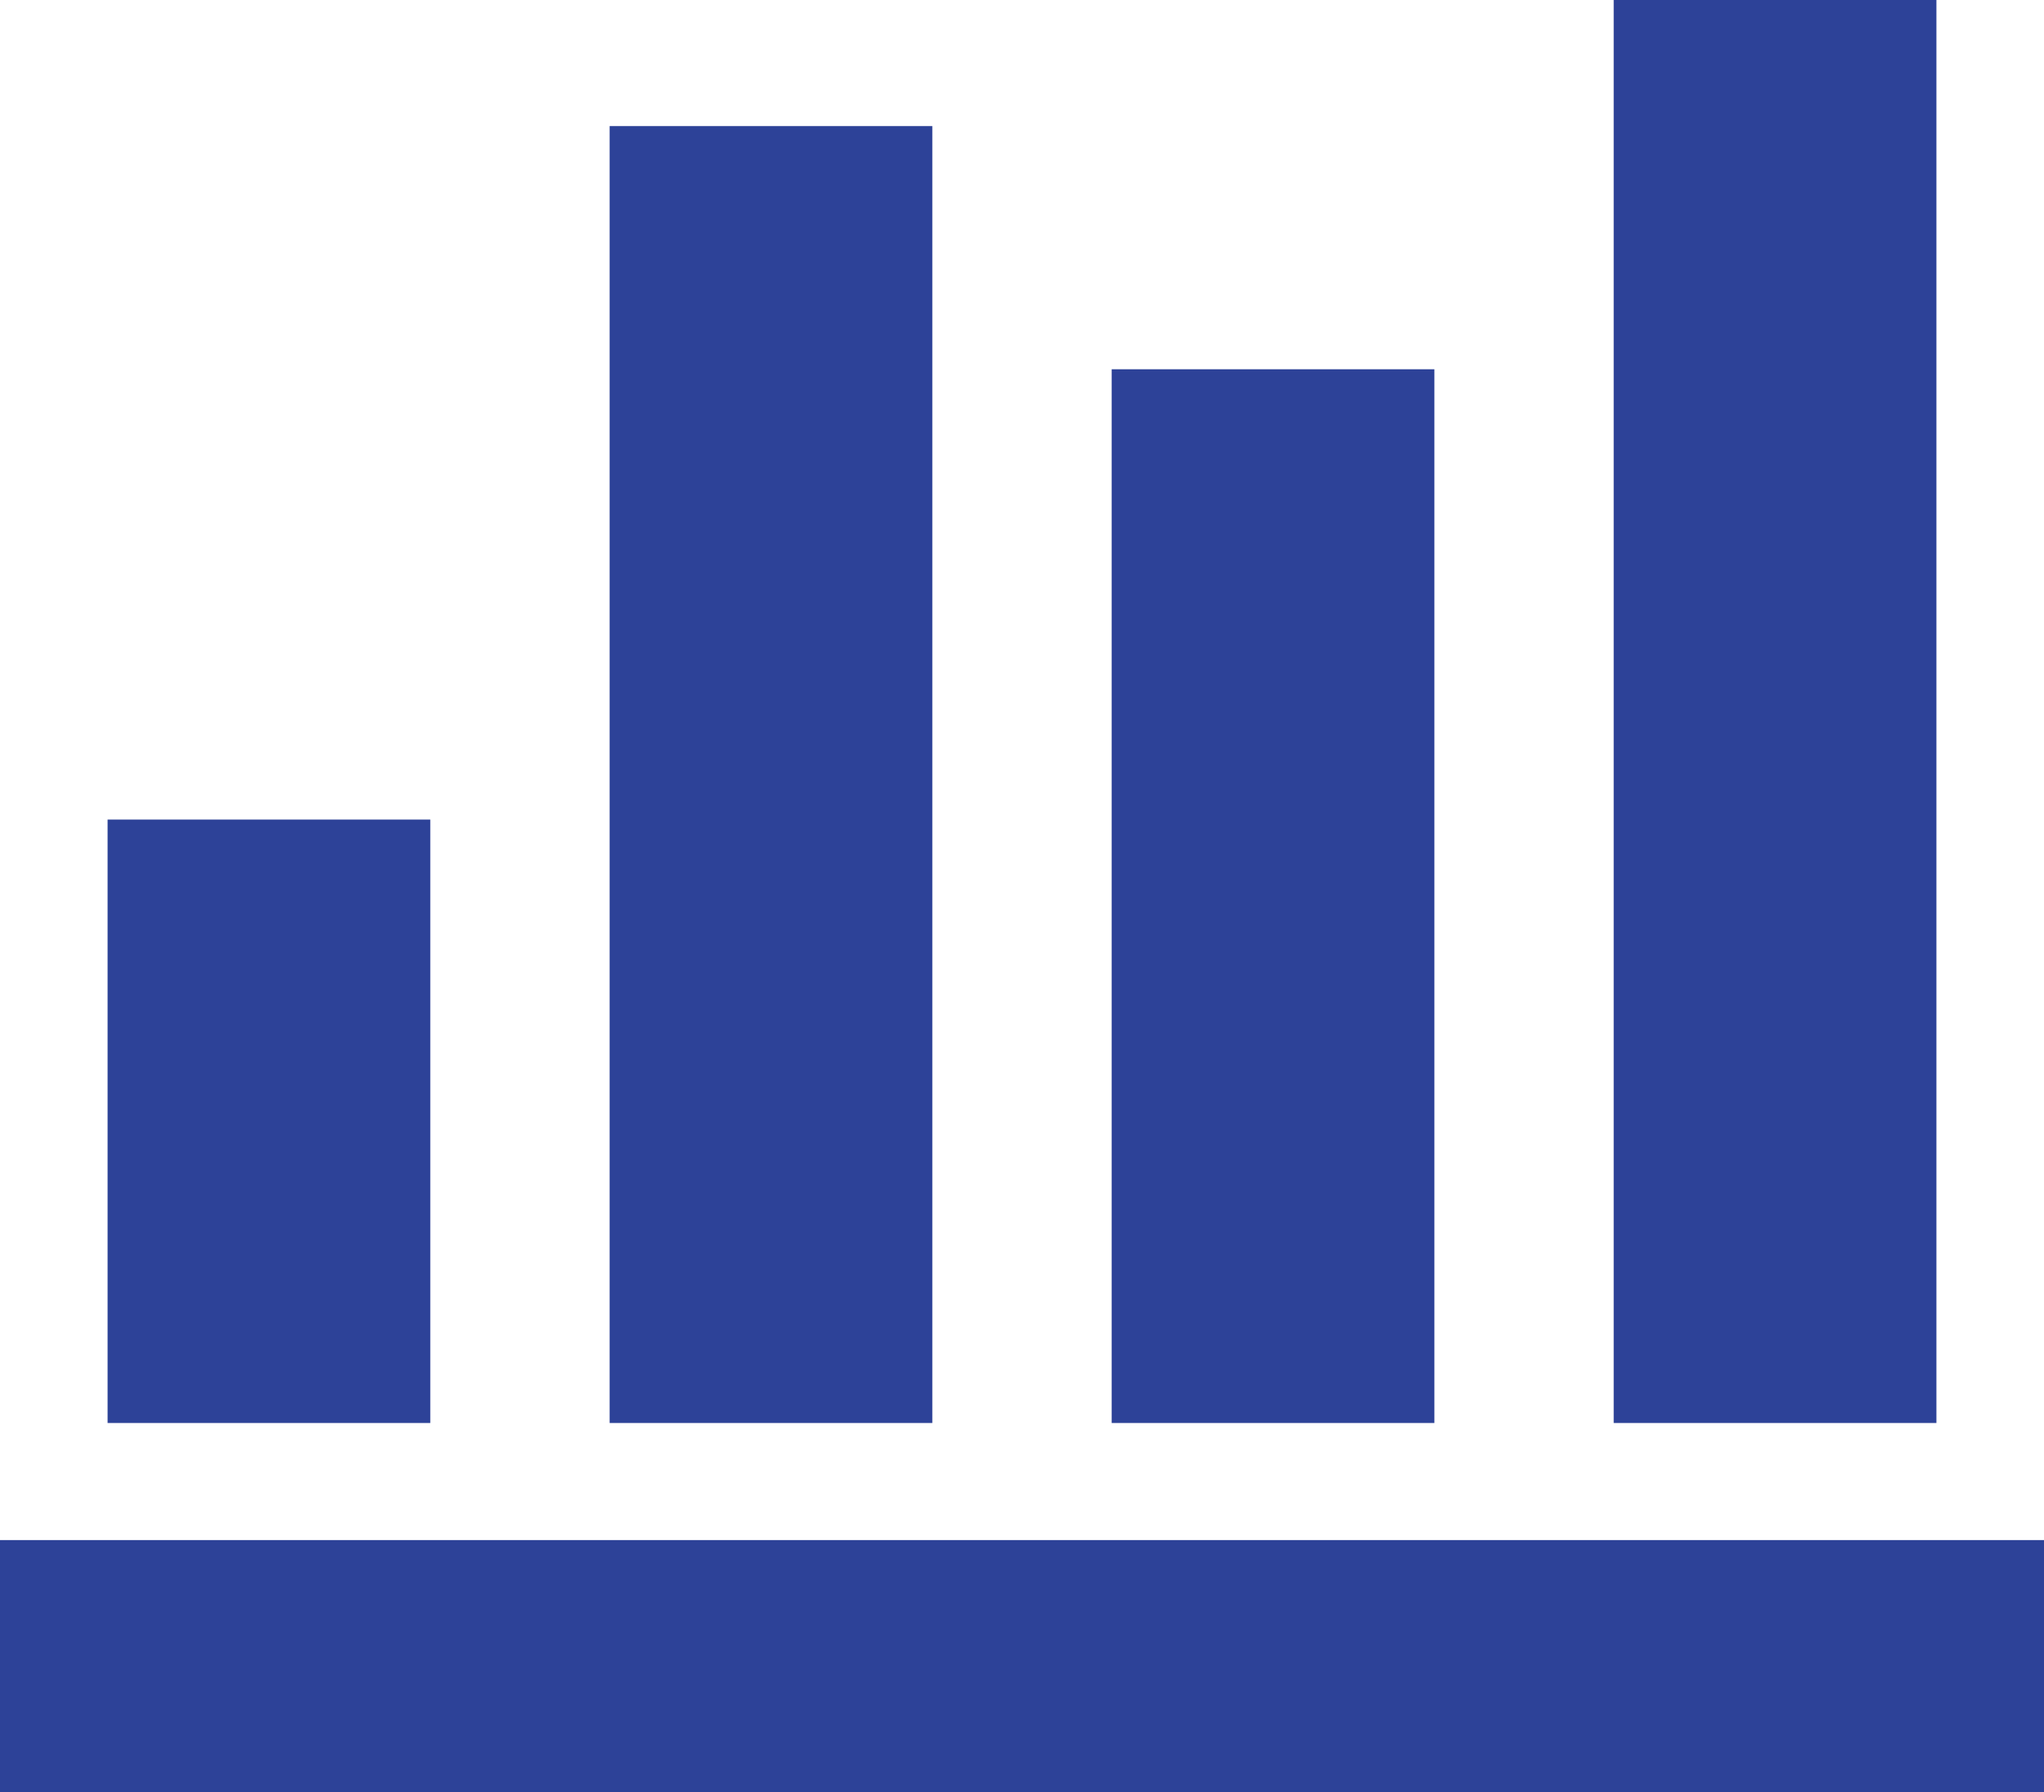 <svg width="65" height="57" viewBox="0 0 65 57" fill="none" xmlns="http://www.w3.org/2000/svg">
<path d="M3.421 26.065H13.684V45.256H3.421V26.065Z" fill="#2D4298"/>
<path d="M19.386 4.01H29.649V45.256H19.386V4.01Z" fill="#2D4298"/>
<path d="M35.351 11.744H45.614V45.256H35.351V11.744Z" fill="#2D4298"/>
<path d="M51.316 0H61.579V45.256H51.316V0Z" fill="#2D4298"/>
<path d="M0 48.98H65V57H0V48.98Z" fill="#2D4298"/>
</svg>
